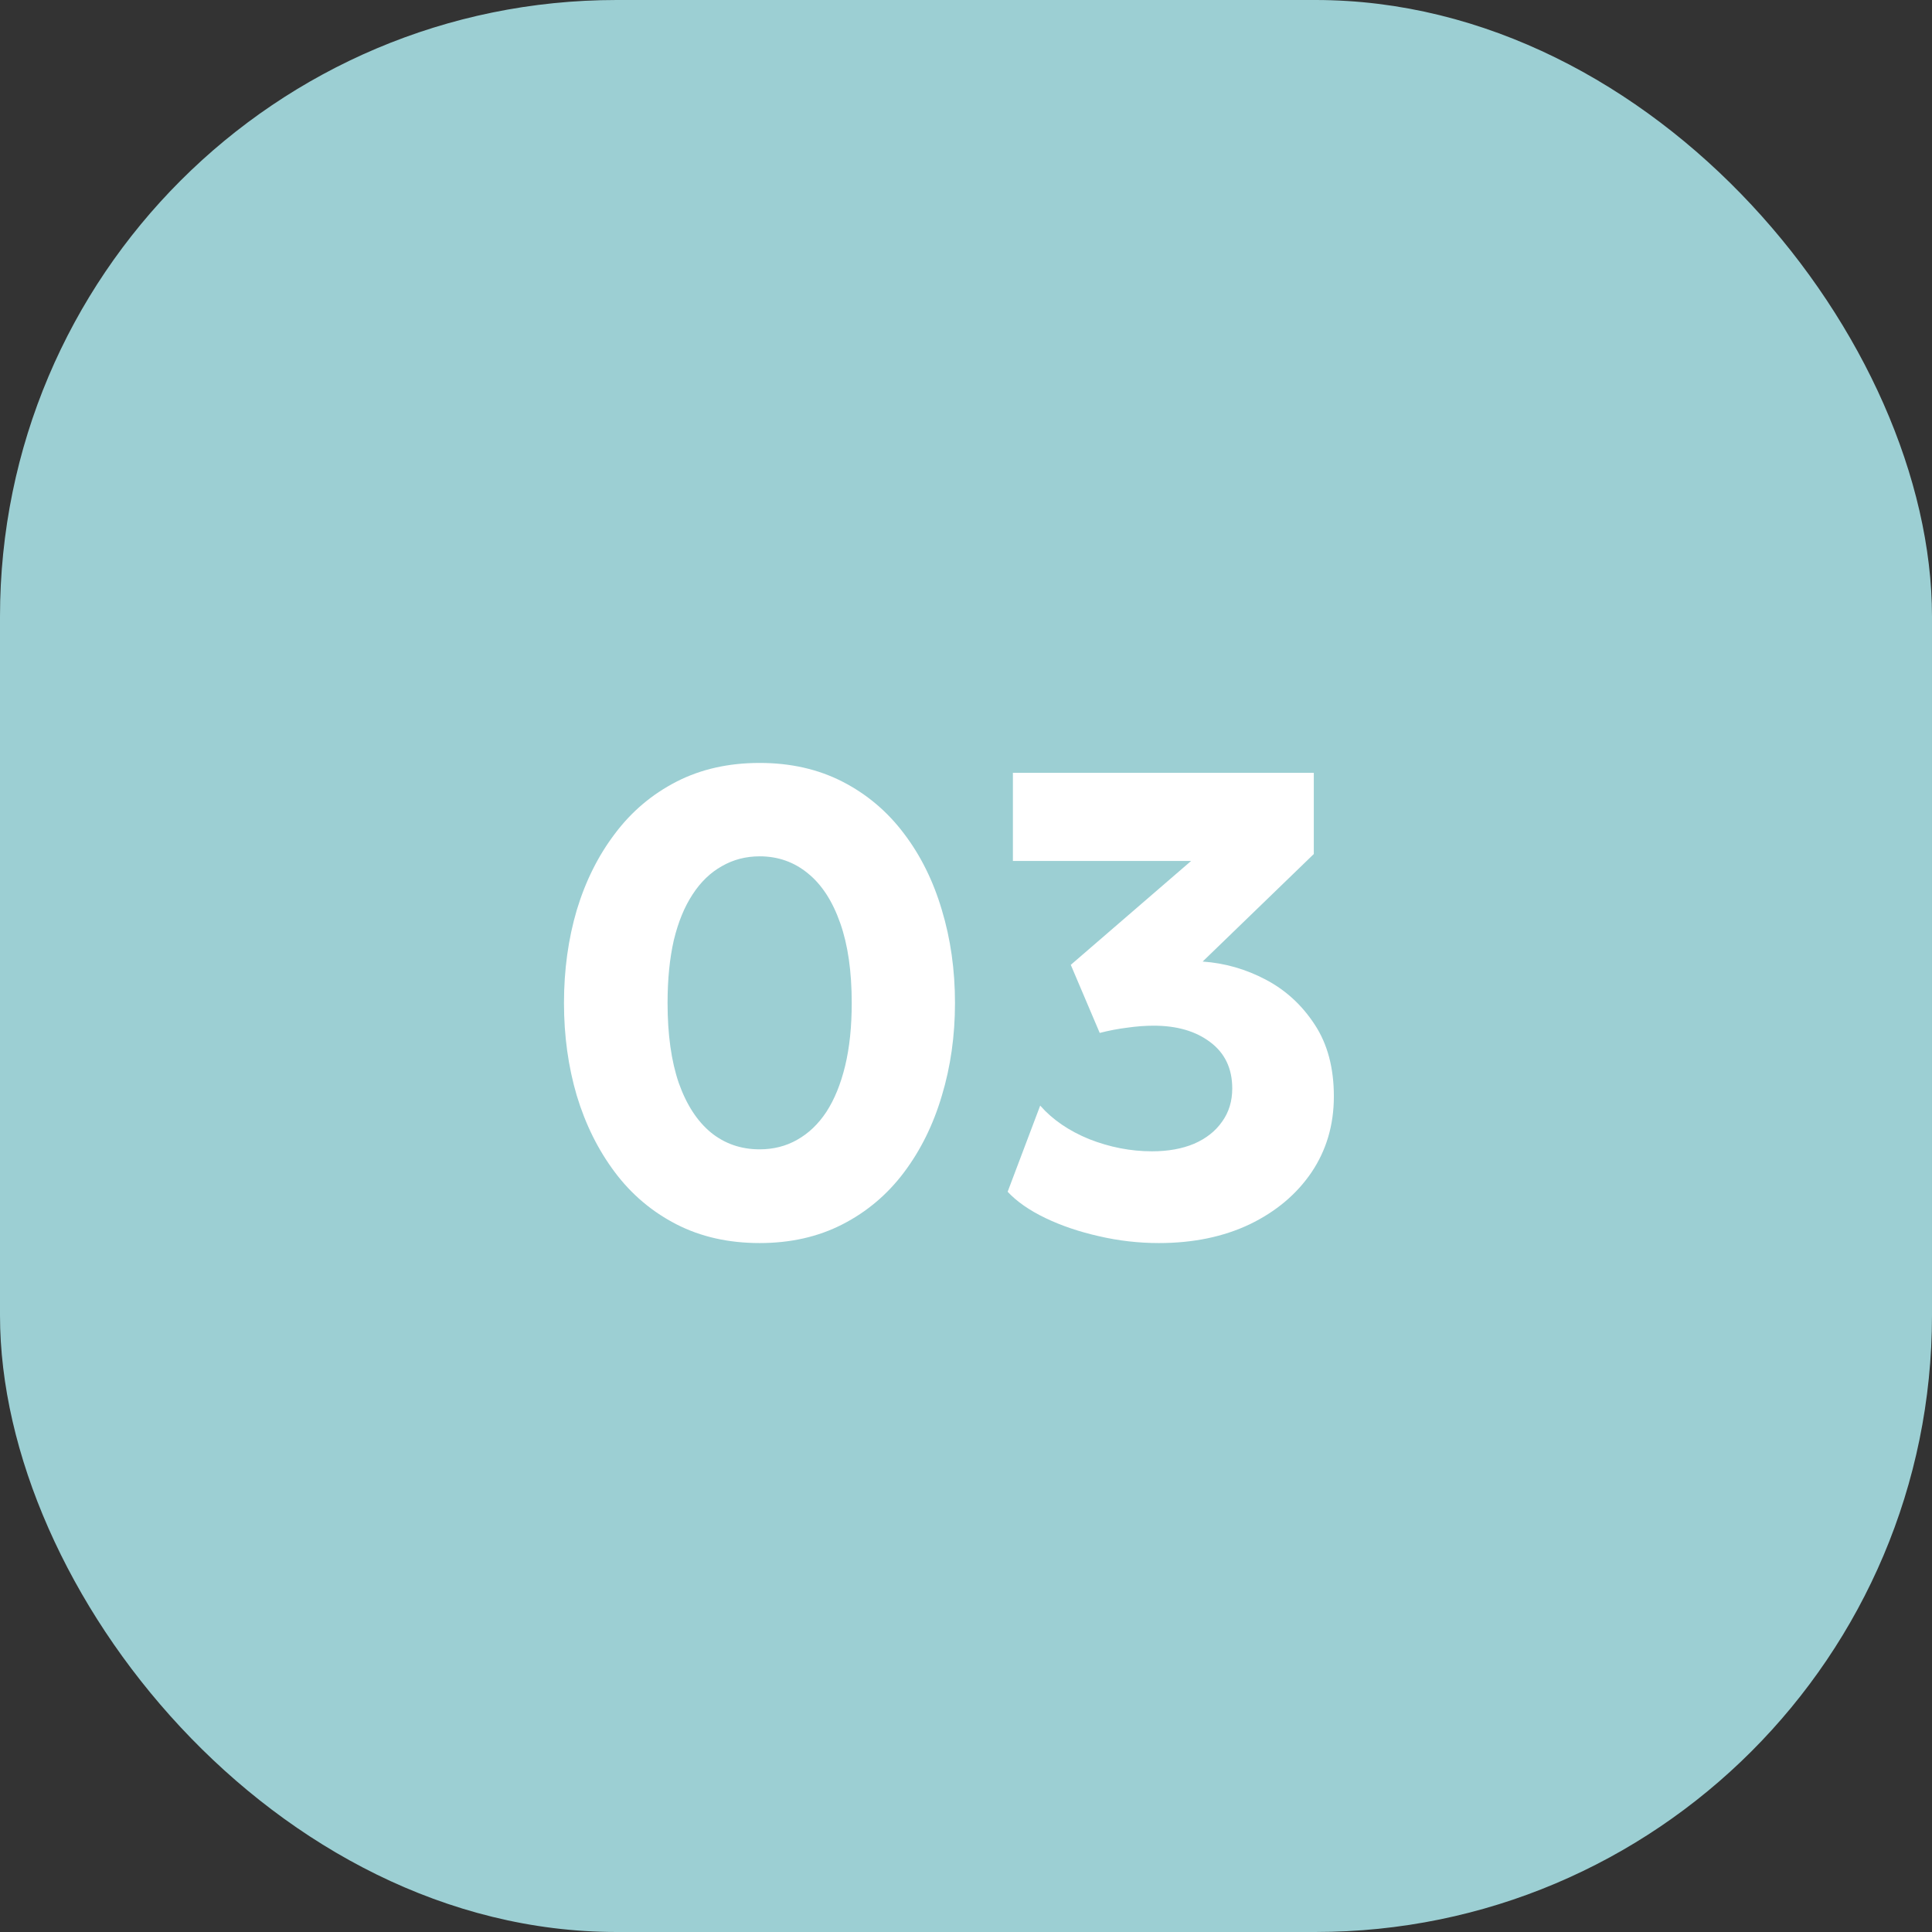 <svg width="47" height="47" viewBox="0 0 47 47" fill="none" xmlns="http://www.w3.org/2000/svg">
<rect x="0" y="0" width="47" height="47" fill="#333333" stroke="none"/>
<rect width="47" height="47" rx="15" fill="#9CCFD3"/>
<path d="M18.48 30.24C17.723 30.24 17.048 30.088 16.456 29.784C15.864 29.48 15.365 29.059 14.96 28.52C14.555 27.981 14.245 27.36 14.032 26.656C13.824 25.952 13.72 25.2 13.72 24.4C13.72 23.595 13.824 22.84 14.032 22.136C14.245 21.432 14.555 20.813 14.96 20.28C15.365 19.741 15.864 19.32 16.456 19.016C17.048 18.712 17.723 18.56 18.48 18.56C19.232 18.56 19.904 18.712 20.496 19.016C21.088 19.32 21.587 19.741 21.992 20.28C22.397 20.813 22.704 21.432 22.912 22.136C23.125 22.84 23.232 23.595 23.232 24.4C23.232 25.2 23.125 25.952 22.912 26.656C22.704 27.36 22.397 27.981 21.992 28.52C21.587 29.059 21.088 29.48 20.496 29.784C19.904 30.088 19.232 30.24 18.48 30.24ZM18.48 27.96C18.816 27.96 19.12 27.883 19.392 27.728C19.669 27.573 19.907 27.347 20.104 27.048C20.301 26.744 20.453 26.371 20.56 25.928C20.667 25.485 20.72 24.976 20.72 24.4C20.72 23.632 20.627 22.984 20.44 22.456C20.253 21.923 19.992 21.52 19.656 21.248C19.32 20.971 18.928 20.832 18.48 20.832C18.144 20.832 17.837 20.912 17.56 21.072C17.283 21.227 17.045 21.456 16.848 21.76C16.651 22.059 16.499 22.429 16.392 22.872C16.291 23.315 16.24 23.824 16.24 24.4C16.24 25.168 16.331 25.816 16.512 26.344C16.699 26.872 16.96 27.275 17.296 27.552C17.632 27.824 18.027 27.96 18.48 27.96ZM28.193 30.24C27.697 30.24 27.209 30.184 26.729 30.072C26.255 29.965 25.823 29.819 25.433 29.632C25.044 29.445 24.737 29.232 24.513 28.992L25.305 26.896C25.604 27.237 26.001 27.509 26.497 27.712C26.998 27.909 27.508 28.008 28.025 28.008C28.415 28.008 28.756 27.947 29.049 27.824C29.343 27.696 29.569 27.517 29.729 27.288C29.895 27.059 29.977 26.789 29.977 26.48C29.977 25.995 29.799 25.619 29.441 25.352C29.089 25.085 28.631 24.952 28.065 24.952C27.863 24.952 27.649 24.968 27.425 25C27.206 25.027 26.983 25.069 26.753 25.128L26.049 23.472L28.977 20.944H24.641V18.8H31.961V20.776L29.257 23.392C29.796 23.429 30.308 23.576 30.793 23.832C31.279 24.088 31.676 24.453 31.985 24.928C32.294 25.397 32.449 25.979 32.449 26.672C32.449 27.365 32.268 27.981 31.905 28.52C31.543 29.053 31.041 29.475 30.401 29.784C29.761 30.088 29.025 30.24 28.193 30.24Z" fill="white"/>
</svg>
